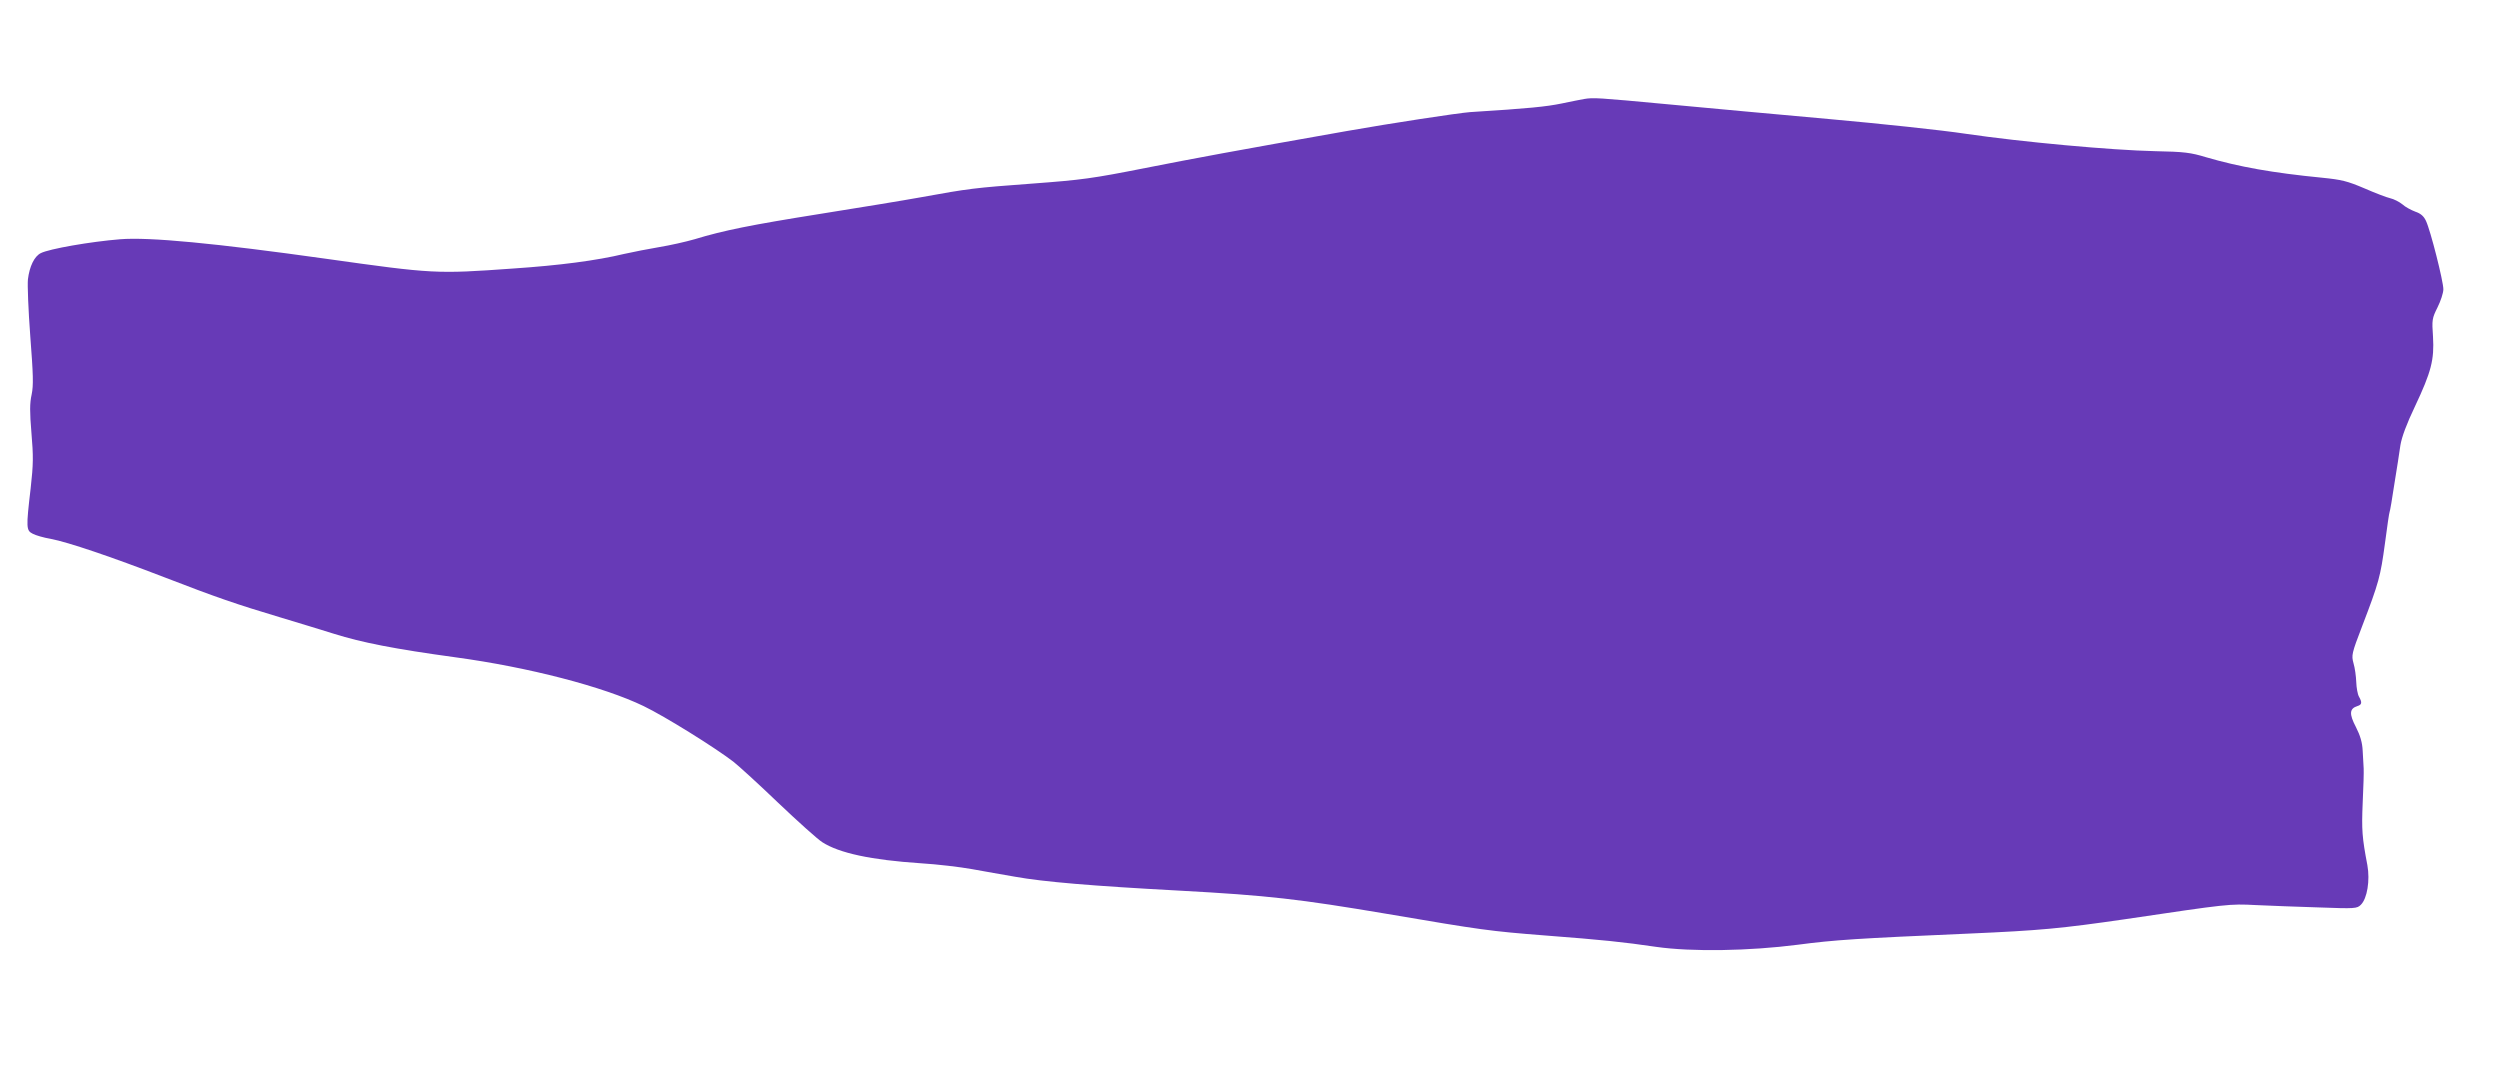 <?xml version="1.0" standalone="no"?>
<!DOCTYPE svg PUBLIC "-//W3C//DTD SVG 20010904//EN"
 "http://www.w3.org/TR/2001/REC-SVG-20010904/DTD/svg10.dtd">
<svg version="1.0" xmlns="http://www.w3.org/2000/svg"
 width="1280pt" height="548pt" viewBox="0 0 1280 548"
 preserveAspectRatio="xMidYMid meet">
<g transform="translate(0,548) scale(0.1,-0.1)"
fill="#673ab7" stroke="none">
<path d="M8110 4973 c-14 -2 -65 -13 -115 -23 -79 -16 -163 -25 -468 -44 -65
-5 -405 -57 -632 -97 -578 -102 -771 -138 -1030 -189 -273 -54 -325 -61 -580
-80 -298 -22 -322 -25 -570 -70 -88 -16 -320 -54 -515 -85 -358 -57 -496 -85
-644 -130 -45 -13 -125 -31 -180 -40 -54 -9 -135 -25 -180 -35 -141 -34 -332
-59 -571 -75 -391 -28 -408 -27 -955 50 -570 80 -907 112 -1055 100 -150 -12
-363 -49 -406 -71 -33 -16 -58 -68 -66 -134 -3 -28 2 -158 12 -291 15 -197 17
-251 7 -299 -10 -45 -10 -89 -1 -197 10 -118 10 -159 -4 -283 -24 -204 -23
-216 11 -233 15 -8 56 -20 92 -26 89 -17 310 -92 580 -196 269 -104 371 -139
595 -206 94 -28 217 -66 275 -84 143 -45 312 -78 619 -120 377 -51 761 -151
966 -250 108 -52 362 -210 460 -285 28 -22 131 -116 230 -211 99 -94 200 -185
225 -201 87 -56 250 -91 505 -108 83 -5 201 -19 262 -30 62 -11 161 -29 221
-39 144 -26 393 -47 840 -71 458 -25 612 -43 1063 -119 488 -83 522 -88 815
-111 287 -22 394 -33 564 -58 182 -26 477 -21 725 11 190 25 301 32 875 57
366 16 472 26 803 74 526 78 531 79 667 72 69 -3 213 -9 321 -12 189 -7 197
-6 217 14 32 32 47 124 33 202 -27 142 -30 180 -24 320 4 80 6 159 5 175 -1
17 -3 57 -5 90 -2 43 -12 78 -35 123 -35 67 -33 94 8 107 23 7 25 18 8 48 -7
12 -13 46 -14 75 -1 29 -7 73 -14 96 -11 41 -10 49 45 192 85 222 93 252 116
422 11 86 22 159 24 162 2 3 13 67 24 141 12 73 26 163 31 199 7 43 32 110 75
200 83 176 99 238 92 356 -6 86 -5 94 23 150 16 32 30 74 30 93 0 41 -66 302
-89 350 -11 24 -27 38 -54 47 -21 8 -52 24 -67 38 -16 13 -44 27 -62 31 -18 4
-78 27 -133 51 -87 37 -116 44 -215 54 -256 25 -427 56 -595 105 -79 24 -111
28 -261 31 -225 5 -682 47 -969 89 -126 19 -439 52 -695 75 -256 23 -629 57
-830 76 -363 34 -382 35 -430 27z"/>
</g>
</svg>
